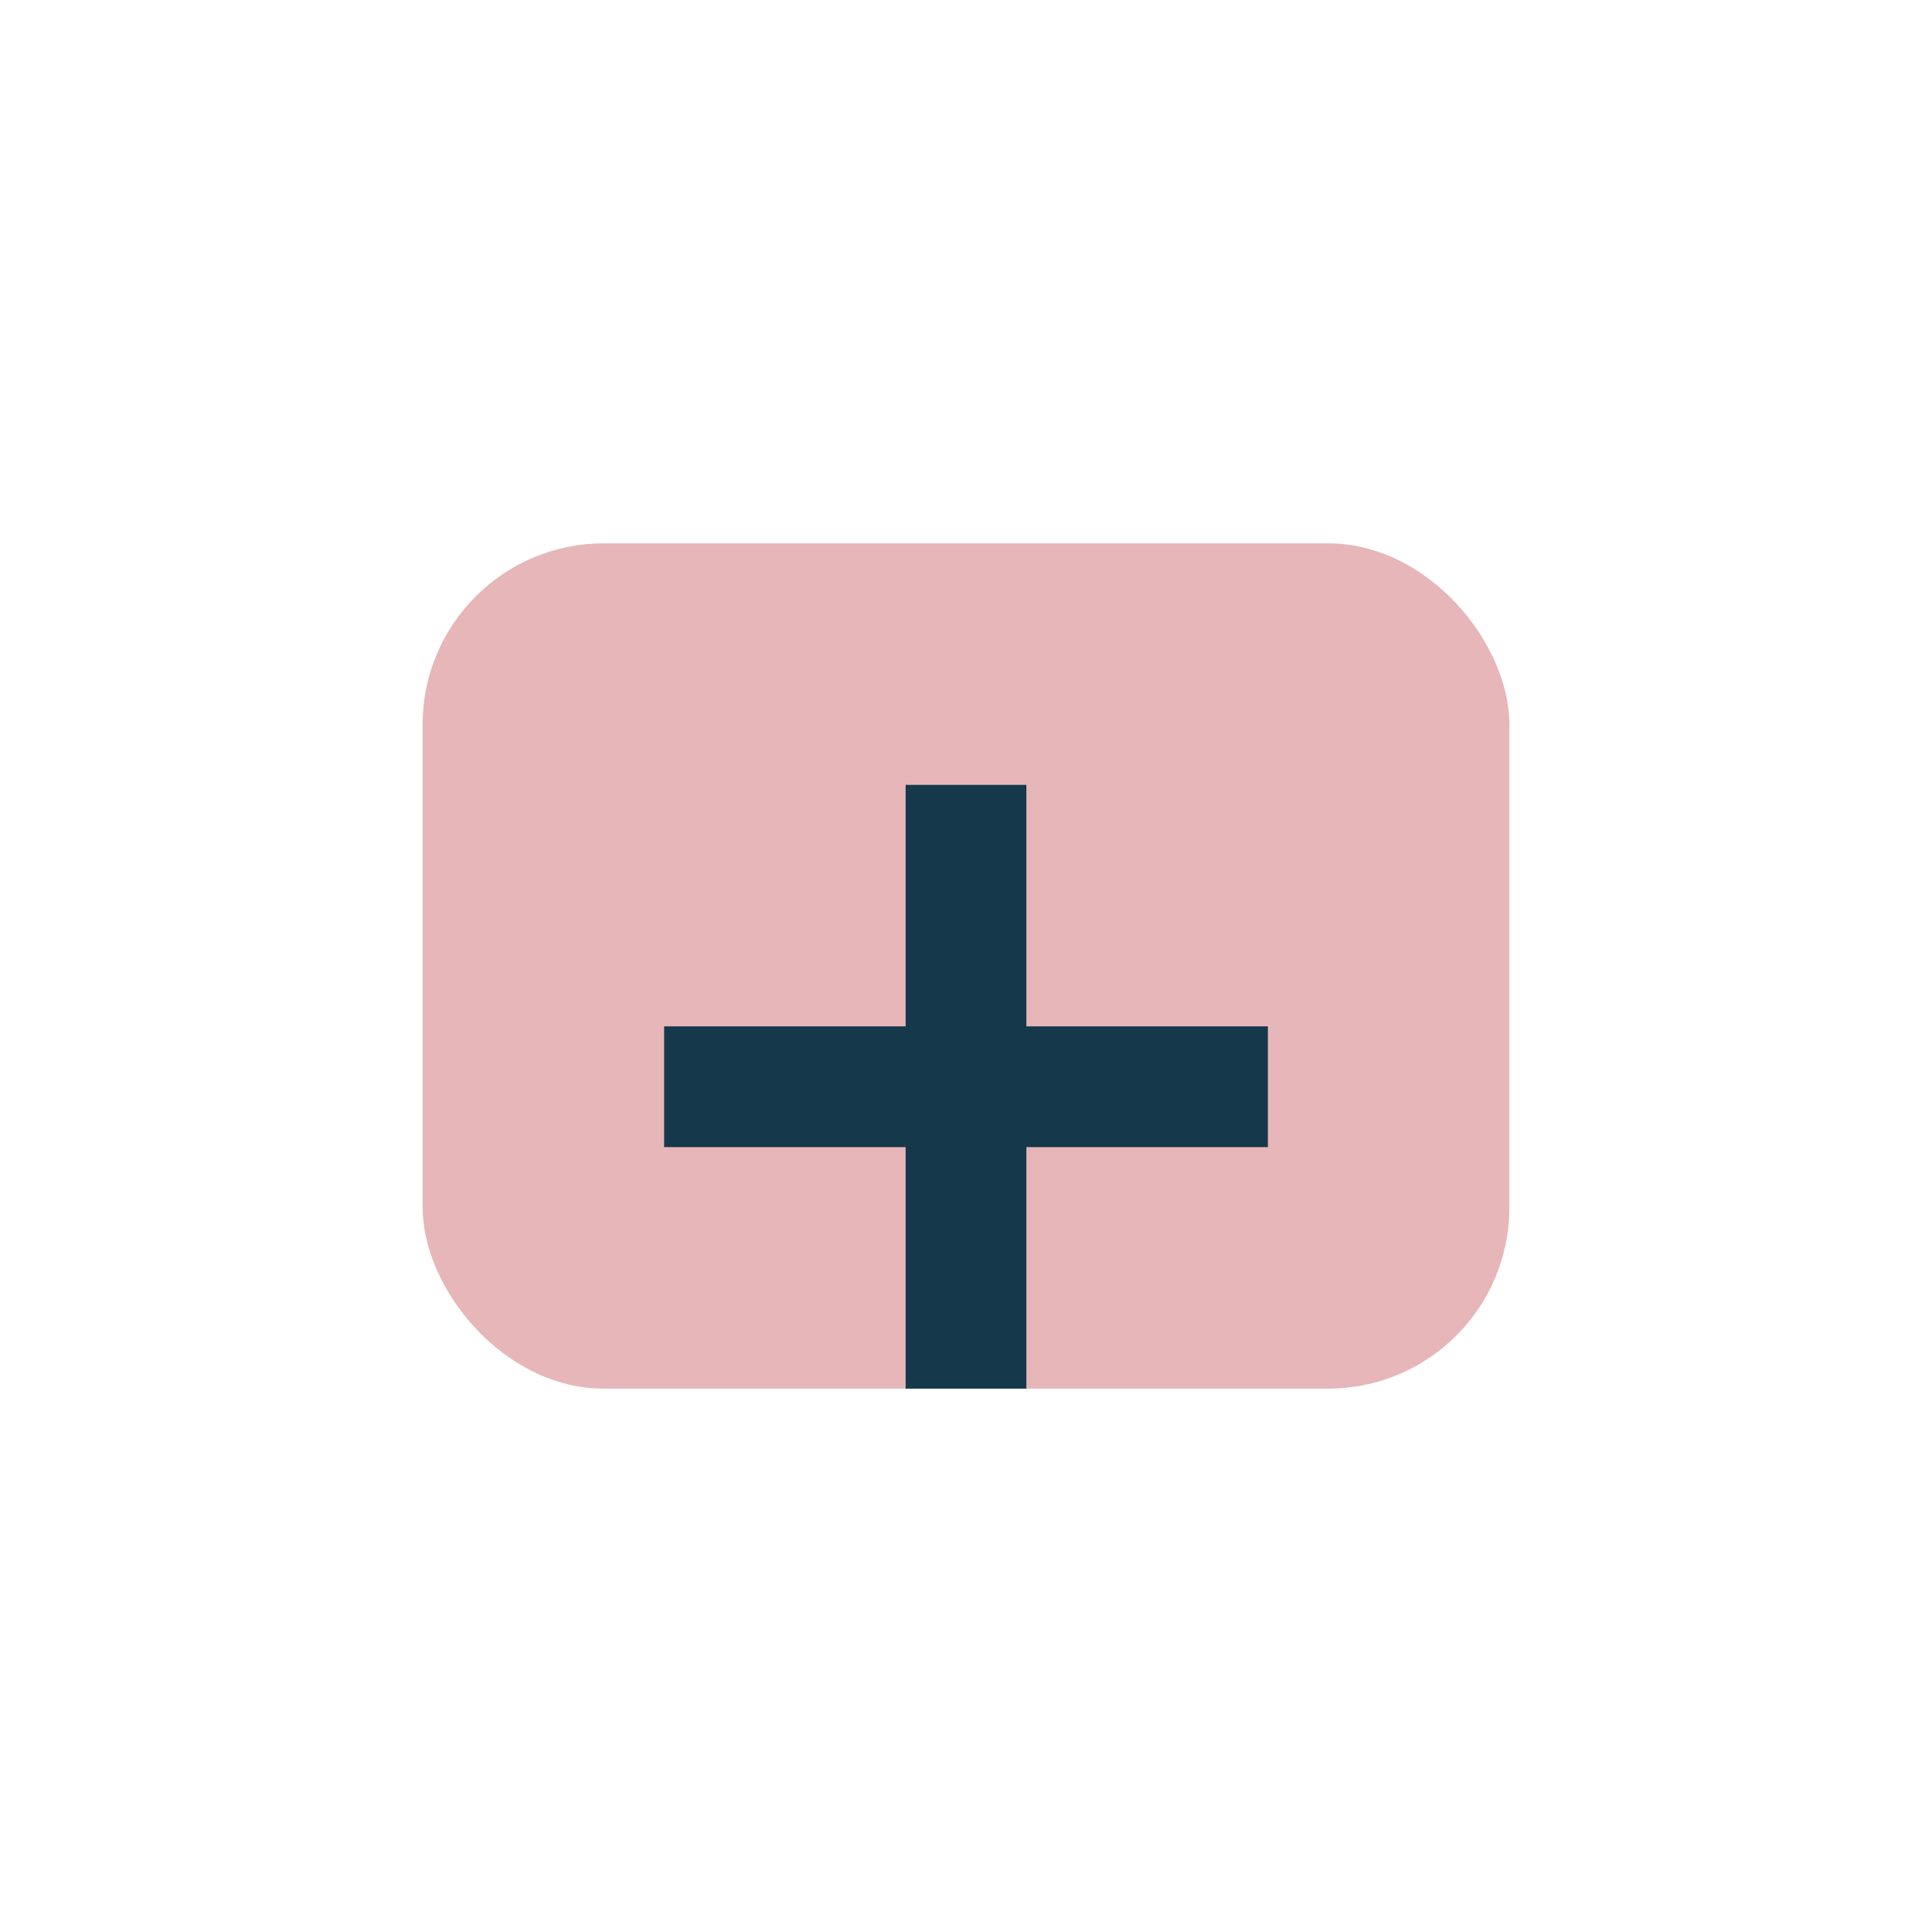 <?xml version="1.0" encoding="UTF-8"?>
<svg xmlns="http://www.w3.org/2000/svg" width="32" height="32" viewBox="0 0 32 32"><rect x="7" y="9" width="18" height="14" rx="3" fill="#E6B6B8"/><path d="M11 18h10M16 13v10" stroke="#16384B" stroke-width="2"/></svg>